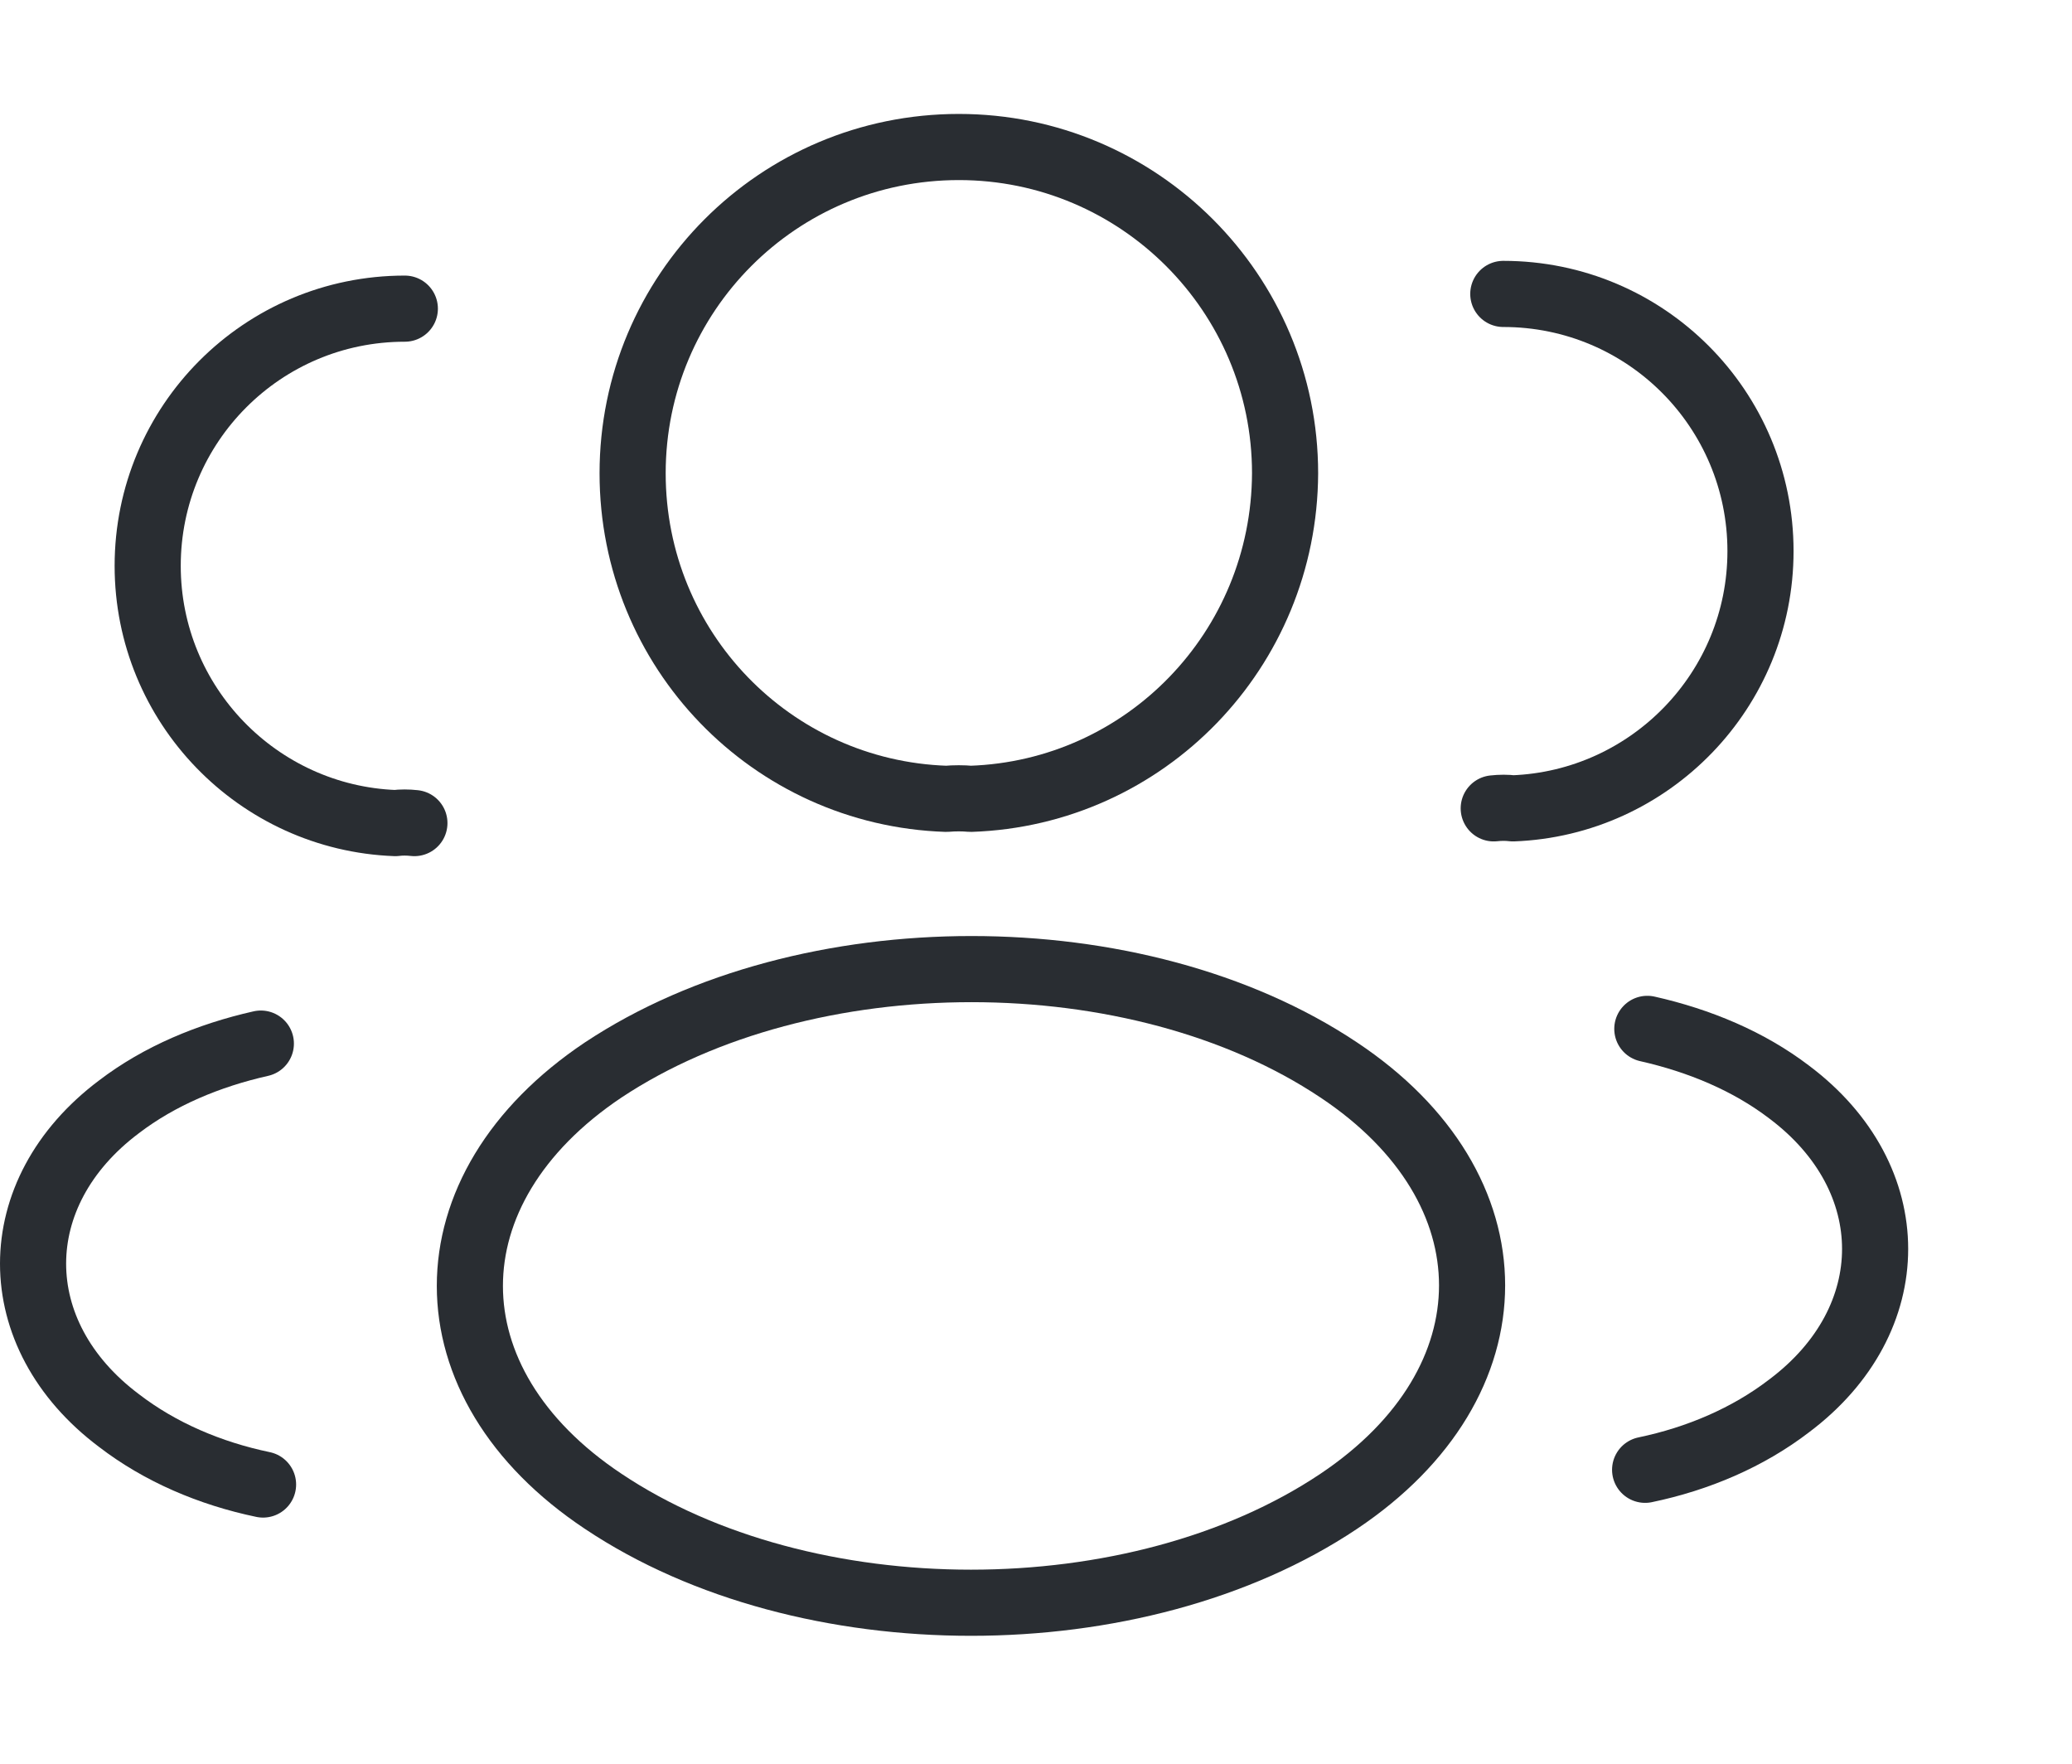 <svg width="47" height="40" viewBox="0 0 47 40" fill="none" xmlns="http://www.w3.org/2000/svg">
<path d="M22.017 18.117C21.85 18.101 21.65 18.101 21.467 18.117C17.5 17.984 14.35 14.734 14.35 10.734C14.35 6.651 17.65 3.334 21.75 3.334C25.833 3.334 29.15 6.651 29.15 10.734C29.133 14.734 25.983 17.984 22.017 18.117Z" stroke="#292D32" stroke-width="1.5" stroke-linecap="round" stroke-linejoin="round"></path>
<path d="M34.1 6.666C37.334 6.666 39.934 9.283 39.934 12.499C39.934 15.649 37.434 18.216 34.317 18.333C34.184 18.316 34.033 18.316 33.883 18.333" stroke="#292D32" stroke-width="1.5" stroke-linecap="round" stroke-linejoin="round"></path>
<path d="M13.683 24.266C9.65 26.966 9.65 31.366 13.683 34.049C18.267 37.116 25.783 37.116 30.367 34.049C34.4 31.349 34.4 26.949 30.367 24.266C25.8 21.216 18.283 21.216 13.683 24.266Z" stroke="#292D32" stroke-width="1.5" stroke-linecap="round" stroke-linejoin="round"></path>
<path d="M37.317 33.334C38.517 33.084 39.65 32.601 40.584 31.884C43.184 29.934 43.184 26.717 40.584 24.767C39.667 24.067 38.55 23.601 37.367 23.334" stroke="#292D32" stroke-width="1.5" stroke-linecap="round" stroke-linejoin="round"></path>
<path d="M9.183 7C5.95 7 3.35 9.617 3.35 12.833C3.35 15.983 5.85 18.55 8.967 18.667C9.1 18.65 9.25 18.65 9.4 18.667" stroke="#292D32" stroke-width="1.5" stroke-linecap="round" stroke-linejoin="round"></path>
<path d="M5.967 33.668C4.767 33.418 3.633 32.935 2.7 32.218C0.1 30.268 0.1 27.051 2.7 25.101C3.617 24.401 4.733 23.935 5.917 23.668" stroke="#292D32" stroke-width="1.5" stroke-linecap="round" stroke-linejoin="round"></path>
</svg>
